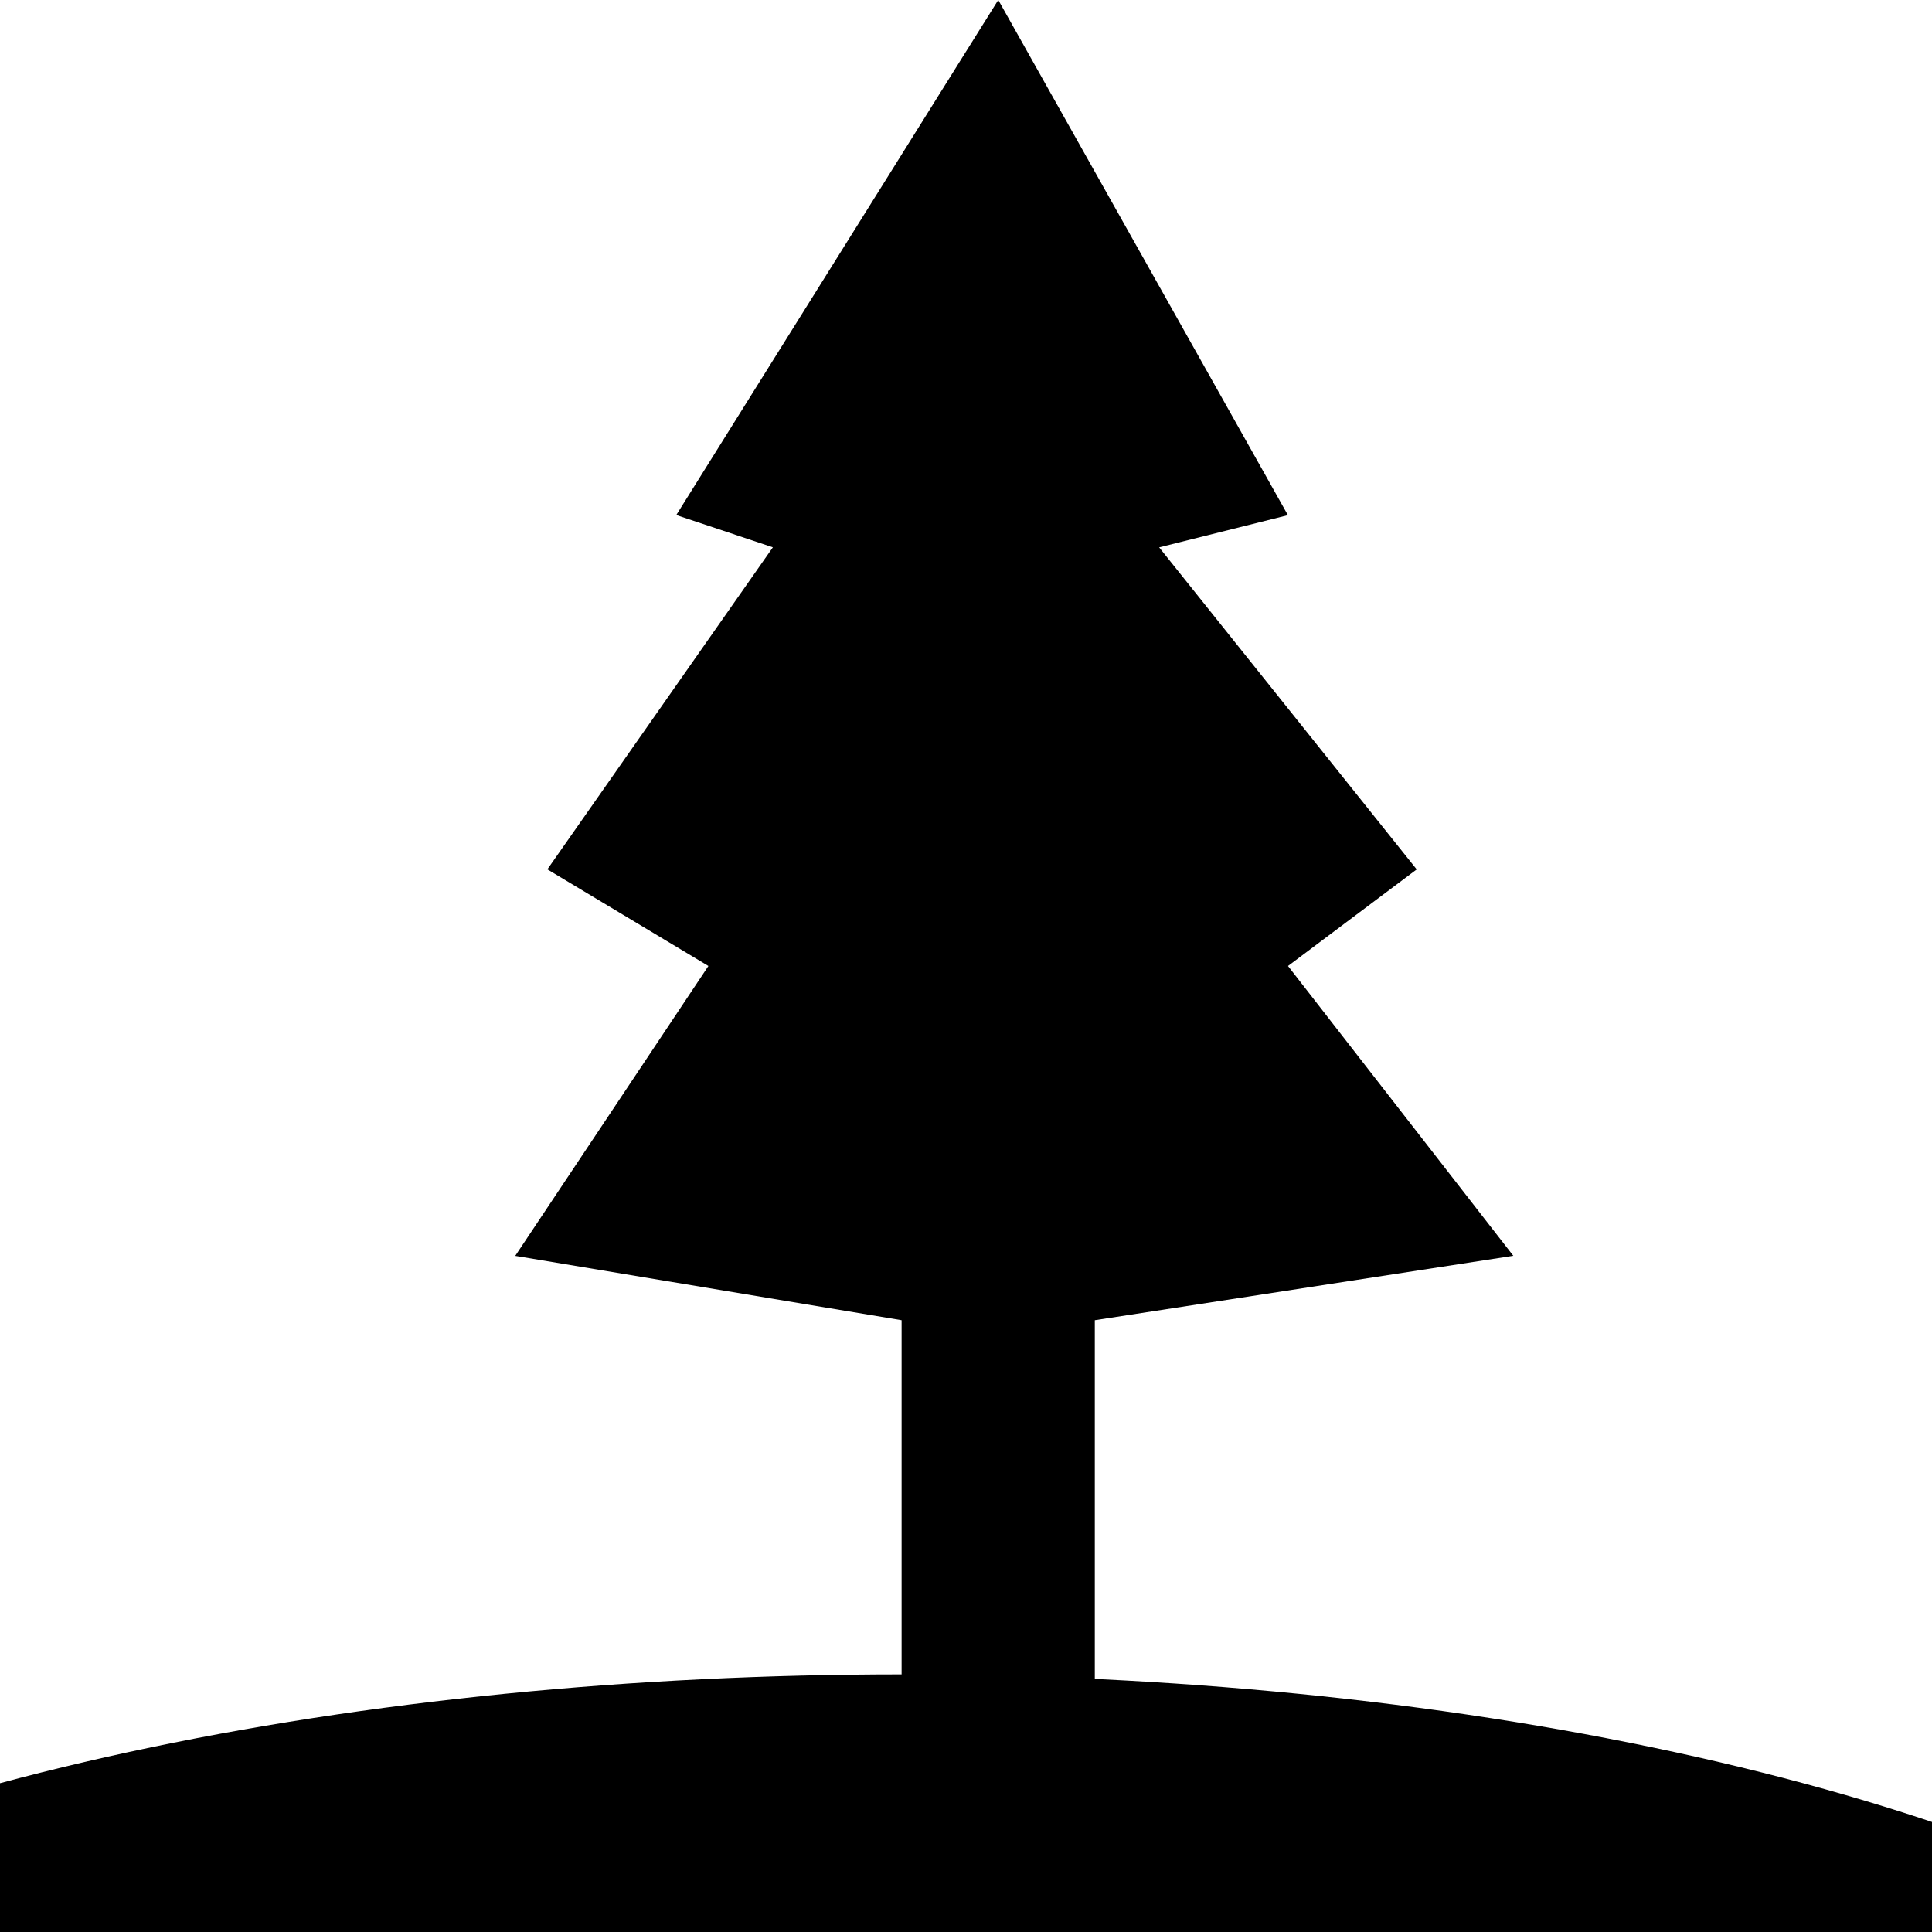 <?xml version="1.0" encoding="UTF-8"?> <svg xmlns="http://www.w3.org/2000/svg" width="30" height="30" viewBox="0 0 30 30" fill="none"><g clip-path="url(#clip0_12797_2)"><path d="M15.387 4.898L16.214 6.369L14.671 6.755L14.303 6.632L15.387 4.898ZM16.048 10.062L18.436 13.048L16.465 14.527L18.027 16.535L18.914 17.676L16.809 18H14.207L12.225 17.67L13.08 16.387L14.534 14.205L12.286 12.856L12.086 12.736L14.048 9.934L14.934 8.669L16.048 10.062Z" stroke="black" stroke-width="5"></path><rect x="14" y="20" width="3" height="7" fill="black"></rect><ellipse cx="14" cy="35" rx="24" ry="9" fill="black"></ellipse></g><defs><clipPath id="clip0_12797_2"><rect width="30" height="30" fill="white"></rect></clipPath></defs></svg> 